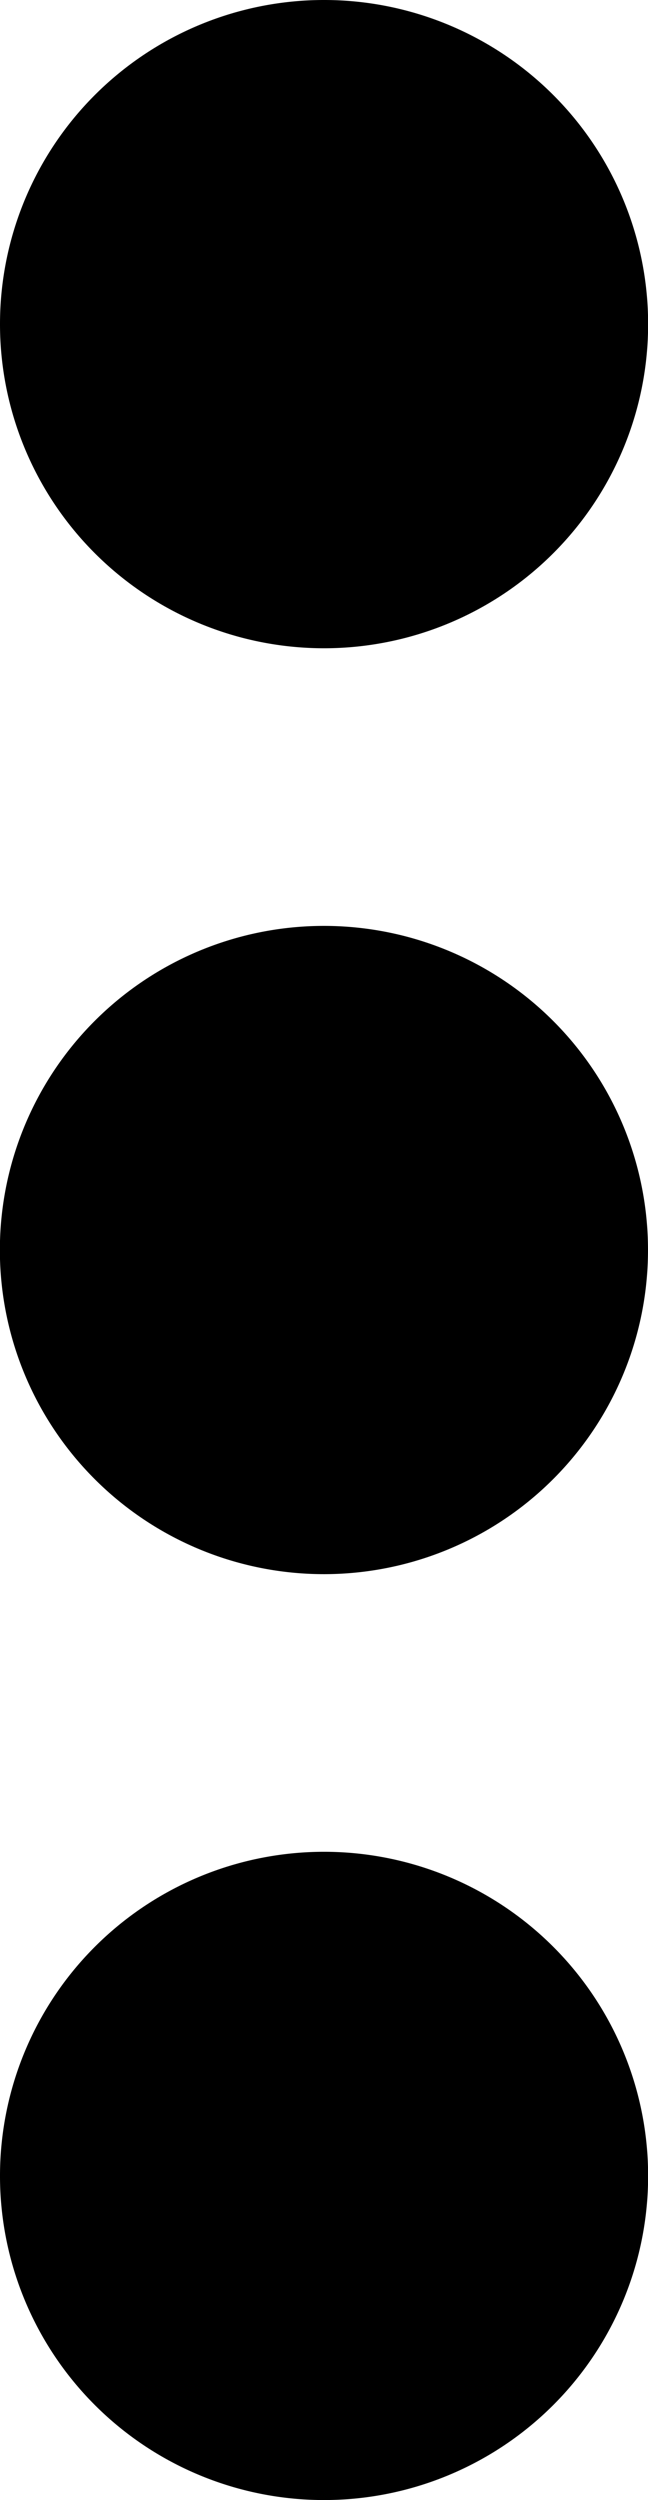 <svg xmlns="http://www.w3.org/2000/svg" width="5.185" height="20" viewBox="0 0 5.185 20">
  <path id="ellipsis-vertical-solid_1_" data-name="ellipsis-vertical-solid (1)" d="M2.593,60a2.593,2.593,0,1,1,2.593-2.593A2.593,2.593,0,0,1,2.593,60Zm0-7.407A2.593,2.593,0,1,1,5.185,50a2.593,2.593,0,0,1-2.593,2.593ZM0,42.593a2.593,2.593,0,1,1,2.593,2.593A2.593,2.593,0,0,1,0,42.593Z" transform="translate(0 -40)"/>
</svg>
